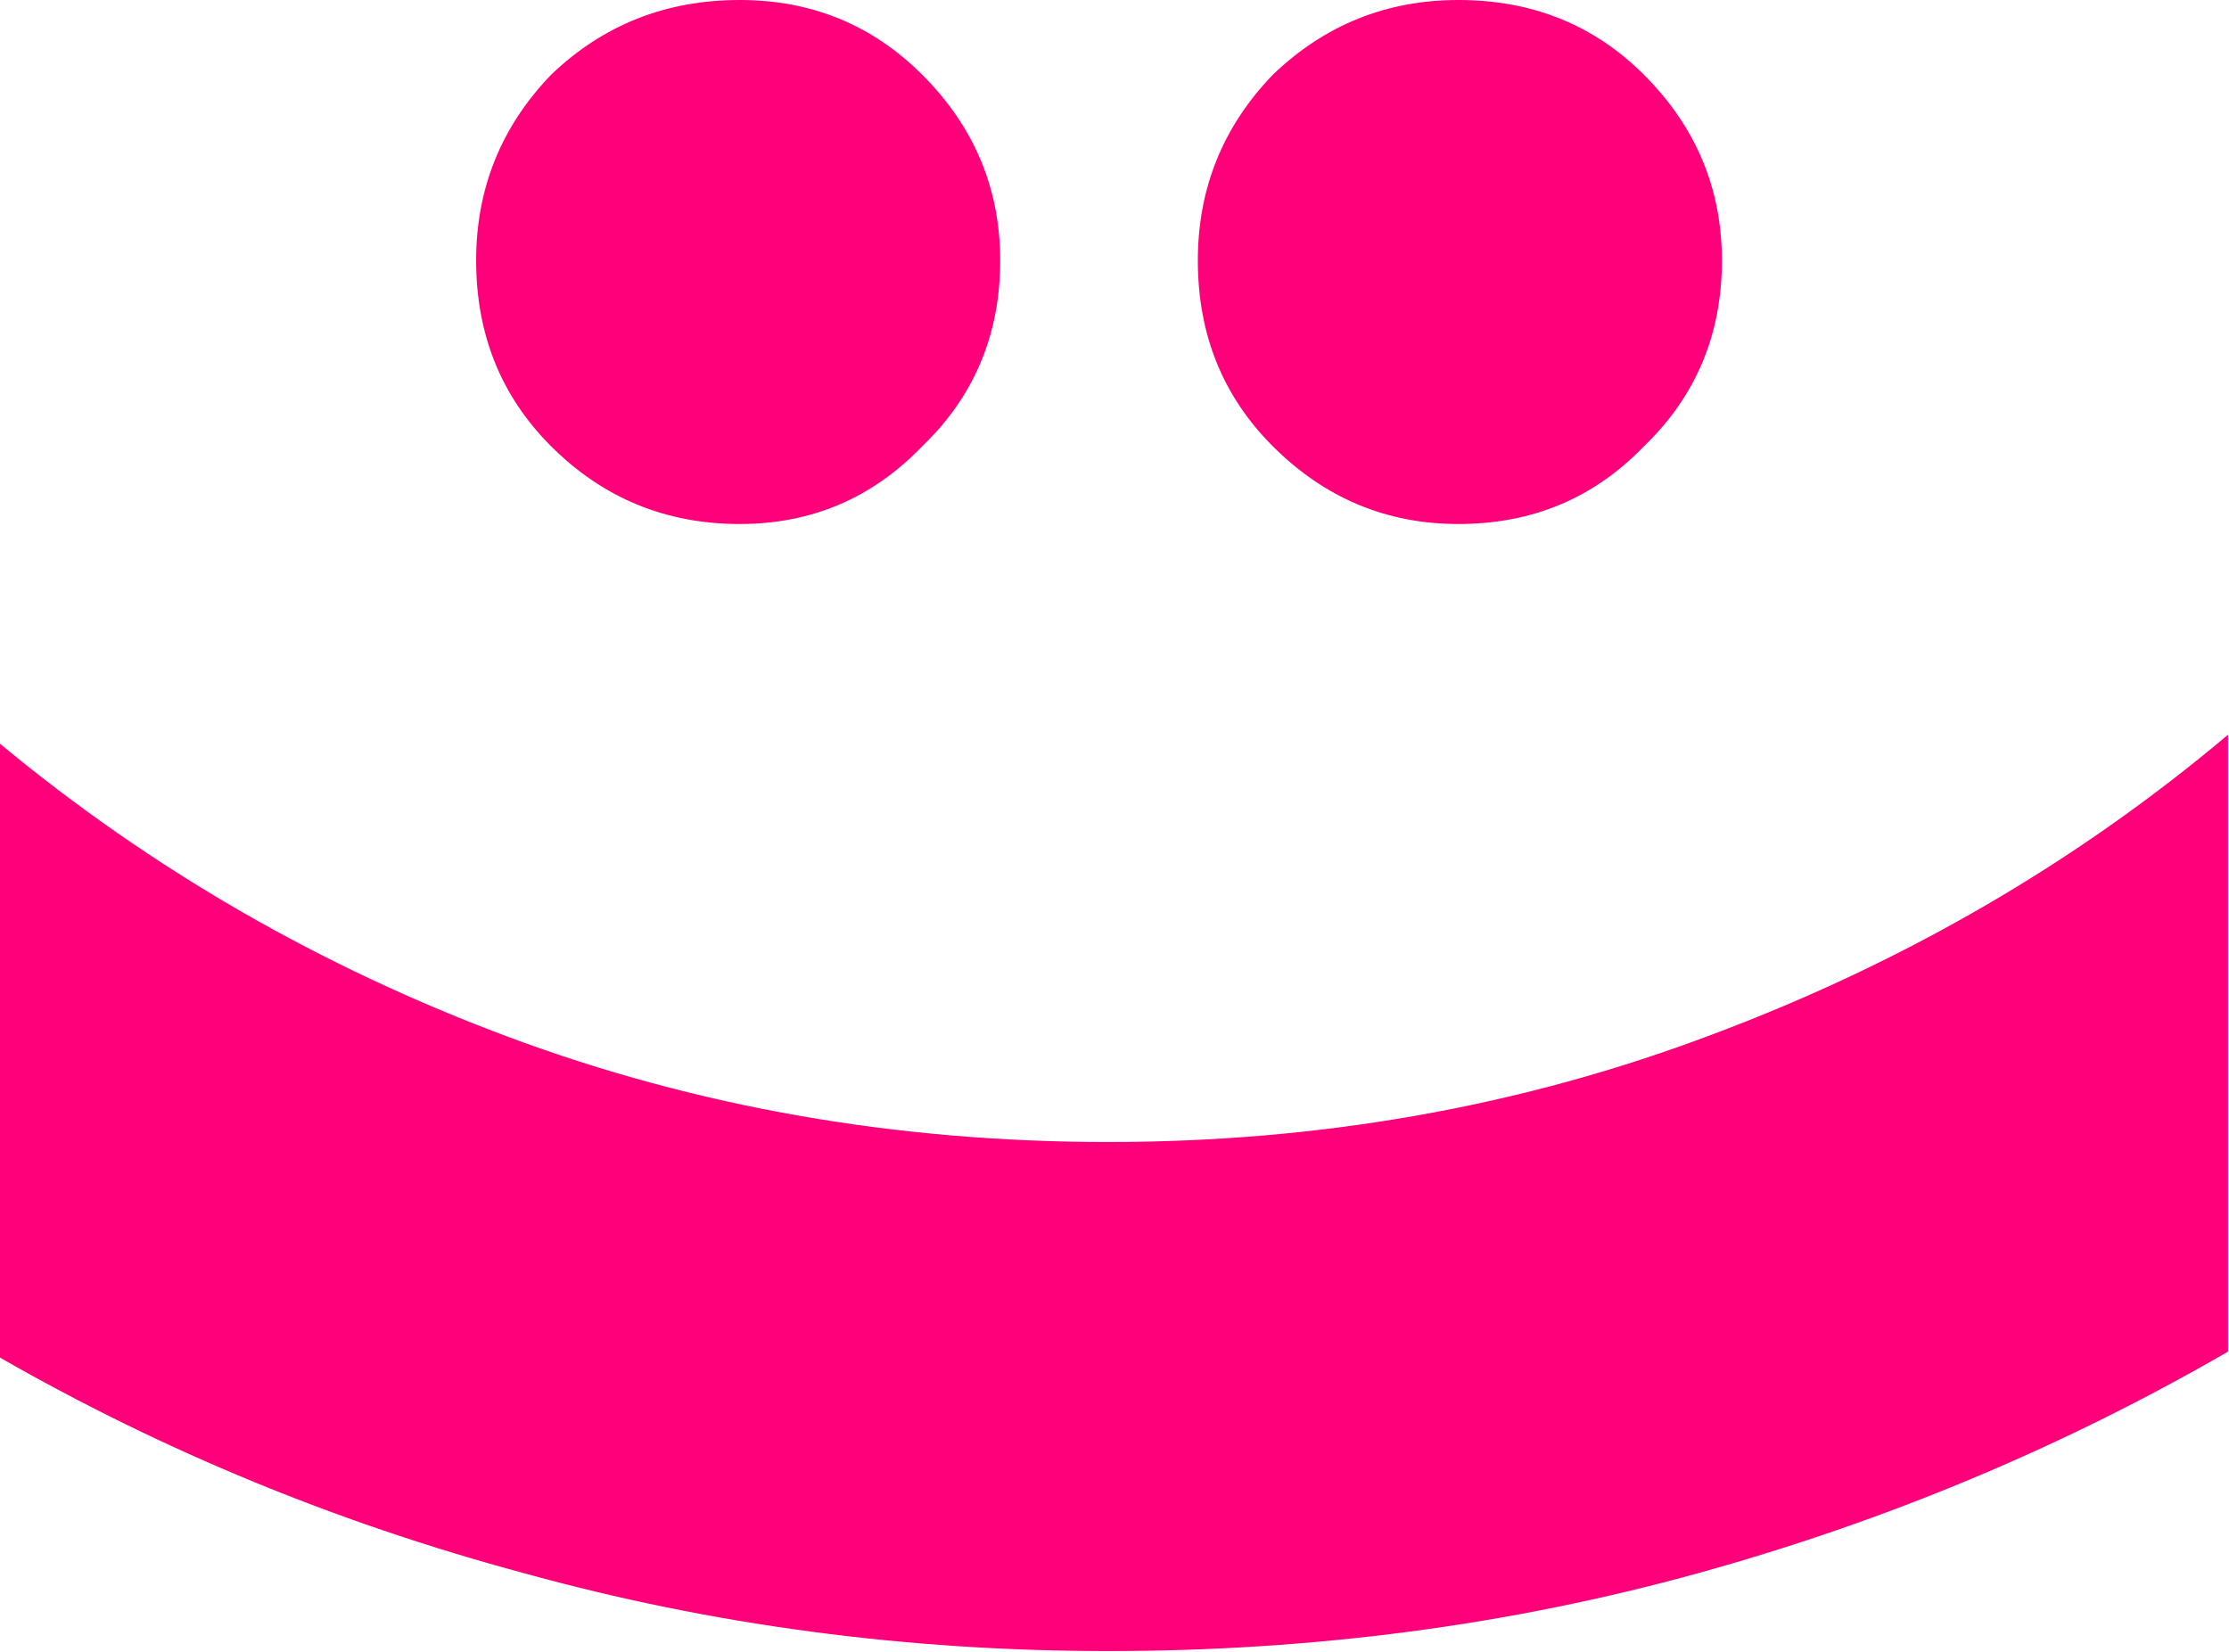 <svg xmlns="http://www.w3.org/2000/svg" width="1761" height="1305" viewBox="0 0 1761 1305" fill="none"><path d="M1760.2 1067.92C1629.29 1143.63 1489.7 1201.99 1341.44 1243C1193.18 1284 1037.82 1304.51 875.368 1304.51C716.067 1304.51 562.286 1284 414.025 1243C267.342 1203.57 129.333 1146.79 -0 1072.65L-0 587.654C119.87 687.02 253.935 764.305 402.196 819.508C550.456 874.711 708.18 902.313 875.368 902.313C1044.13 902.313 1203.43 873.923 1353.27 817.142C1504.69 760.361 1640.33 681.499 1760.2 580.556L1760.2 1067.92Z" fill="#FF007A"></path><path d="M946.34 205.83C946.34 149.049 966.055 100.155 1005.49 59.147C1046.49 19.716 1095.39 0 1152.17 0C1210.53 0 1259.42 19.716 1298.85 59.147C1339.86 100.155 1360.37 149.049 1360.37 205.83C1360.37 264.188 1339.86 313.082 1298.85 352.513C1259.42 393.521 1210.53 414.026 1152.17 414.026C1095.39 414.026 1046.49 393.521 1005.49 352.513C966.055 313.082 946.34 264.188 946.34 205.83ZM790.193 205.83C790.193 264.188 769.689 313.082 728.681 352.513C689.25 393.521 641.144 414.025 584.363 414.025C526.005 414.025 476.322 393.521 435.314 352.513C395.883 313.082 376.168 264.188 376.168 205.83C376.168 149.049 395.883 100.155 435.314 59.147C476.322 19.716 526.005 8.55993e-05 584.363 8.81502e-05C641.144 9.06322e-05 689.25 19.716 728.681 59.147C769.689 100.155 790.193 149.049 790.193 205.83Z" fill="#FF007A"></path></svg>